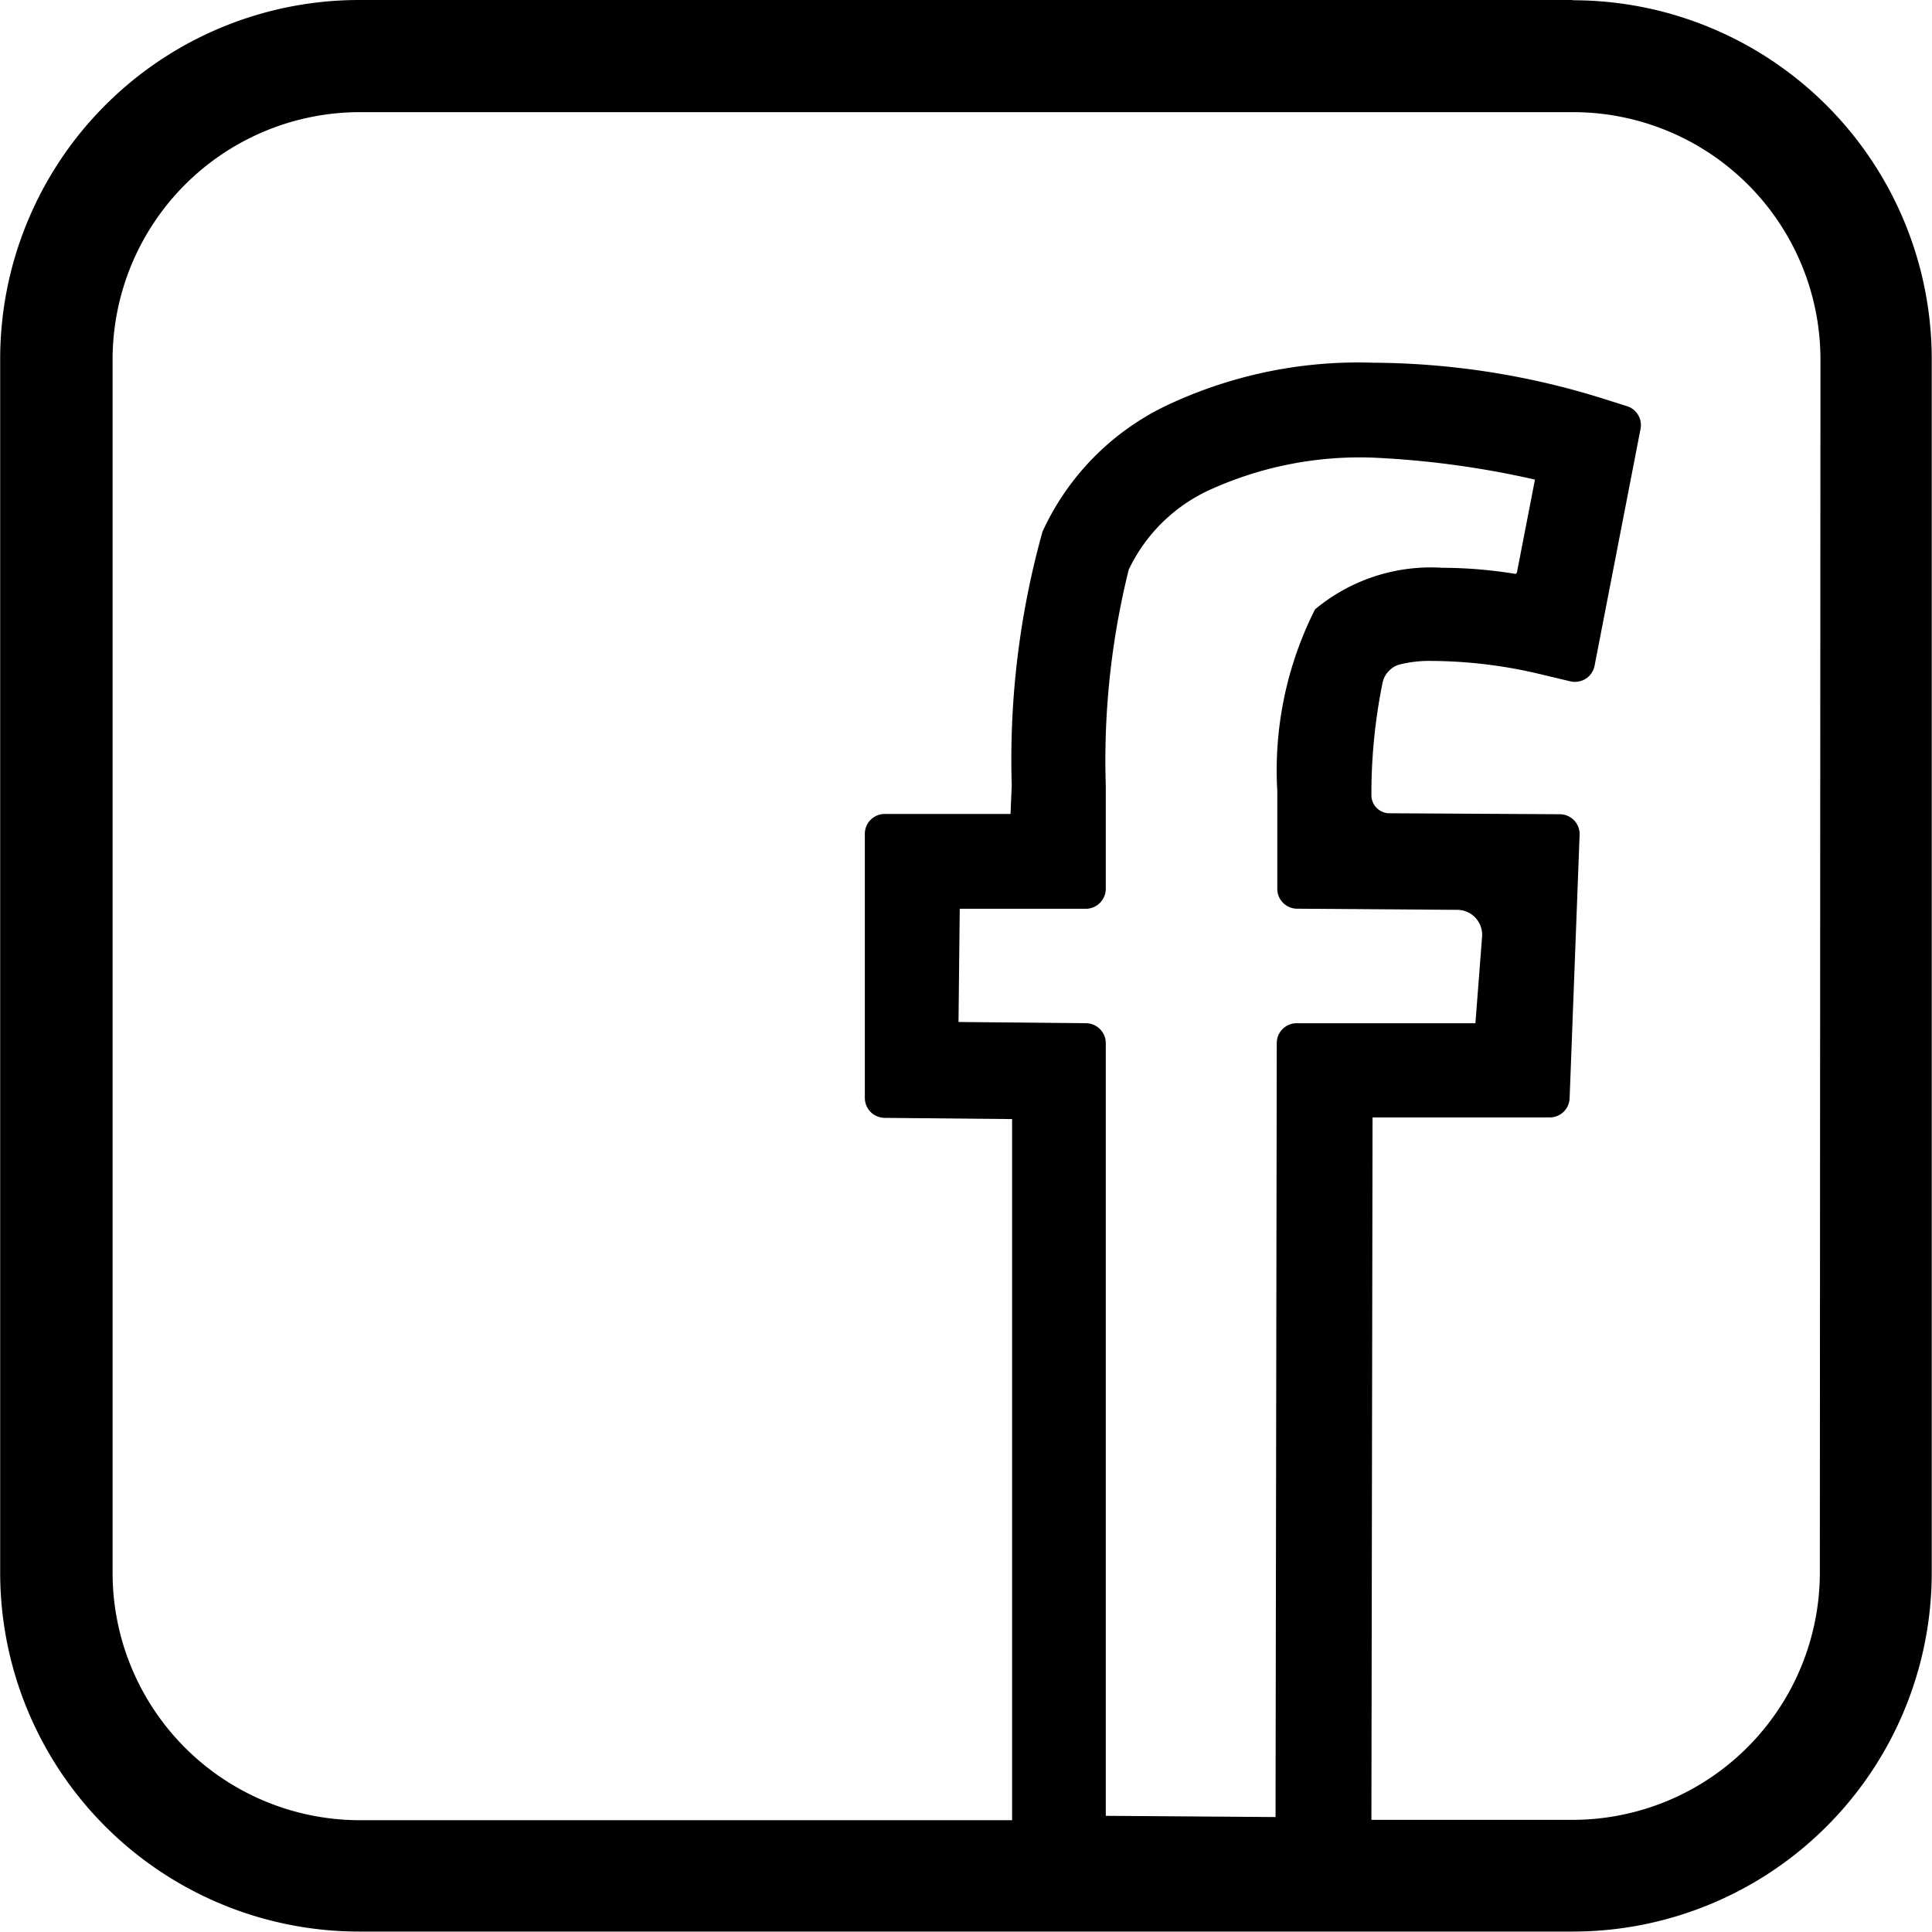 <svg xmlns="http://www.w3.org/2000/svg" width="22.067" height="22.067" viewBox="0 0 22.067 22.067">
  <path id="Path_8" data-name="Path 8" d="M613.284,392.26H599.422a4.1,4.1,0,0,0-4.1,4.1v13.862a4.1,4.1,0,0,0,4.1,4.1h13.862a4.1,4.1,0,0,0,4.1-4.1V396.363a4.1,4.1,0,0,0-4.1-4.1Zm-3.154,10.379,1.833.013a.285.285,0,0,1,.285.307l-.076.988H610.13a.227.227,0,0,0-.227.227l-.014,8.84L607.95,413v-8.826a.228.228,0,0,0-.228-.227l-1.454-.014.014-1.293h1.44a.229.229,0,0,0,.228-.228v-1.174a9.055,9.055,0,0,1,.262-2.471,1.9,1.9,0,0,1,.9-.9,4.138,4.138,0,0,1,1.891-.38,10.443,10.443,0,0,1,1.849.251l-.207,1.066-.015.011a5.286,5.286,0,0,0-.838-.07,2.067,2.067,0,0,0-1.452.475,4.081,4.081,0,0,0-.431,2.075v1.121A.227.227,0,0,0,610.13,402.639Zm5.976,7.585a2.826,2.826,0,0,1-2.822,2.822h-2.3l.013-8.023h2.024a.227.227,0,0,0,.227-.22l.114-3.006a.227.227,0,0,0-.227-.237l-1.942-.011a.207.207,0,0,1-.209-.2h0v-.062a6.37,6.37,0,0,1,.127-1.227.277.277,0,0,1,.19-.209,1.417,1.417,0,0,1,.374-.042,5.461,5.461,0,0,1,1.266.158l.315.075a.232.232,0,0,0,.177-.03.229.229,0,0,0,.1-.148l.525-2.705a.227.227,0,0,0-.155-.26l-.266-.084a8.909,8.909,0,0,0-2.63-.412,5.113,5.113,0,0,0-2.409.511,2.964,2.964,0,0,0-1.371,1.419,9.692,9.692,0,0,0-.351,2.9l-.014.324h-1.437a.227.227,0,0,0-.227.227V404.8a.228.228,0,0,0,.227.228l1.455.014v8.008h-7.451a2.826,2.826,0,0,1-2.823-2.822V396.363a2.826,2.826,0,0,1,2.823-2.822h13.862a2.826,2.826,0,0,1,2.822,2.822Z" transform="translate(-595.32 -392.26)"/>
</svg>
